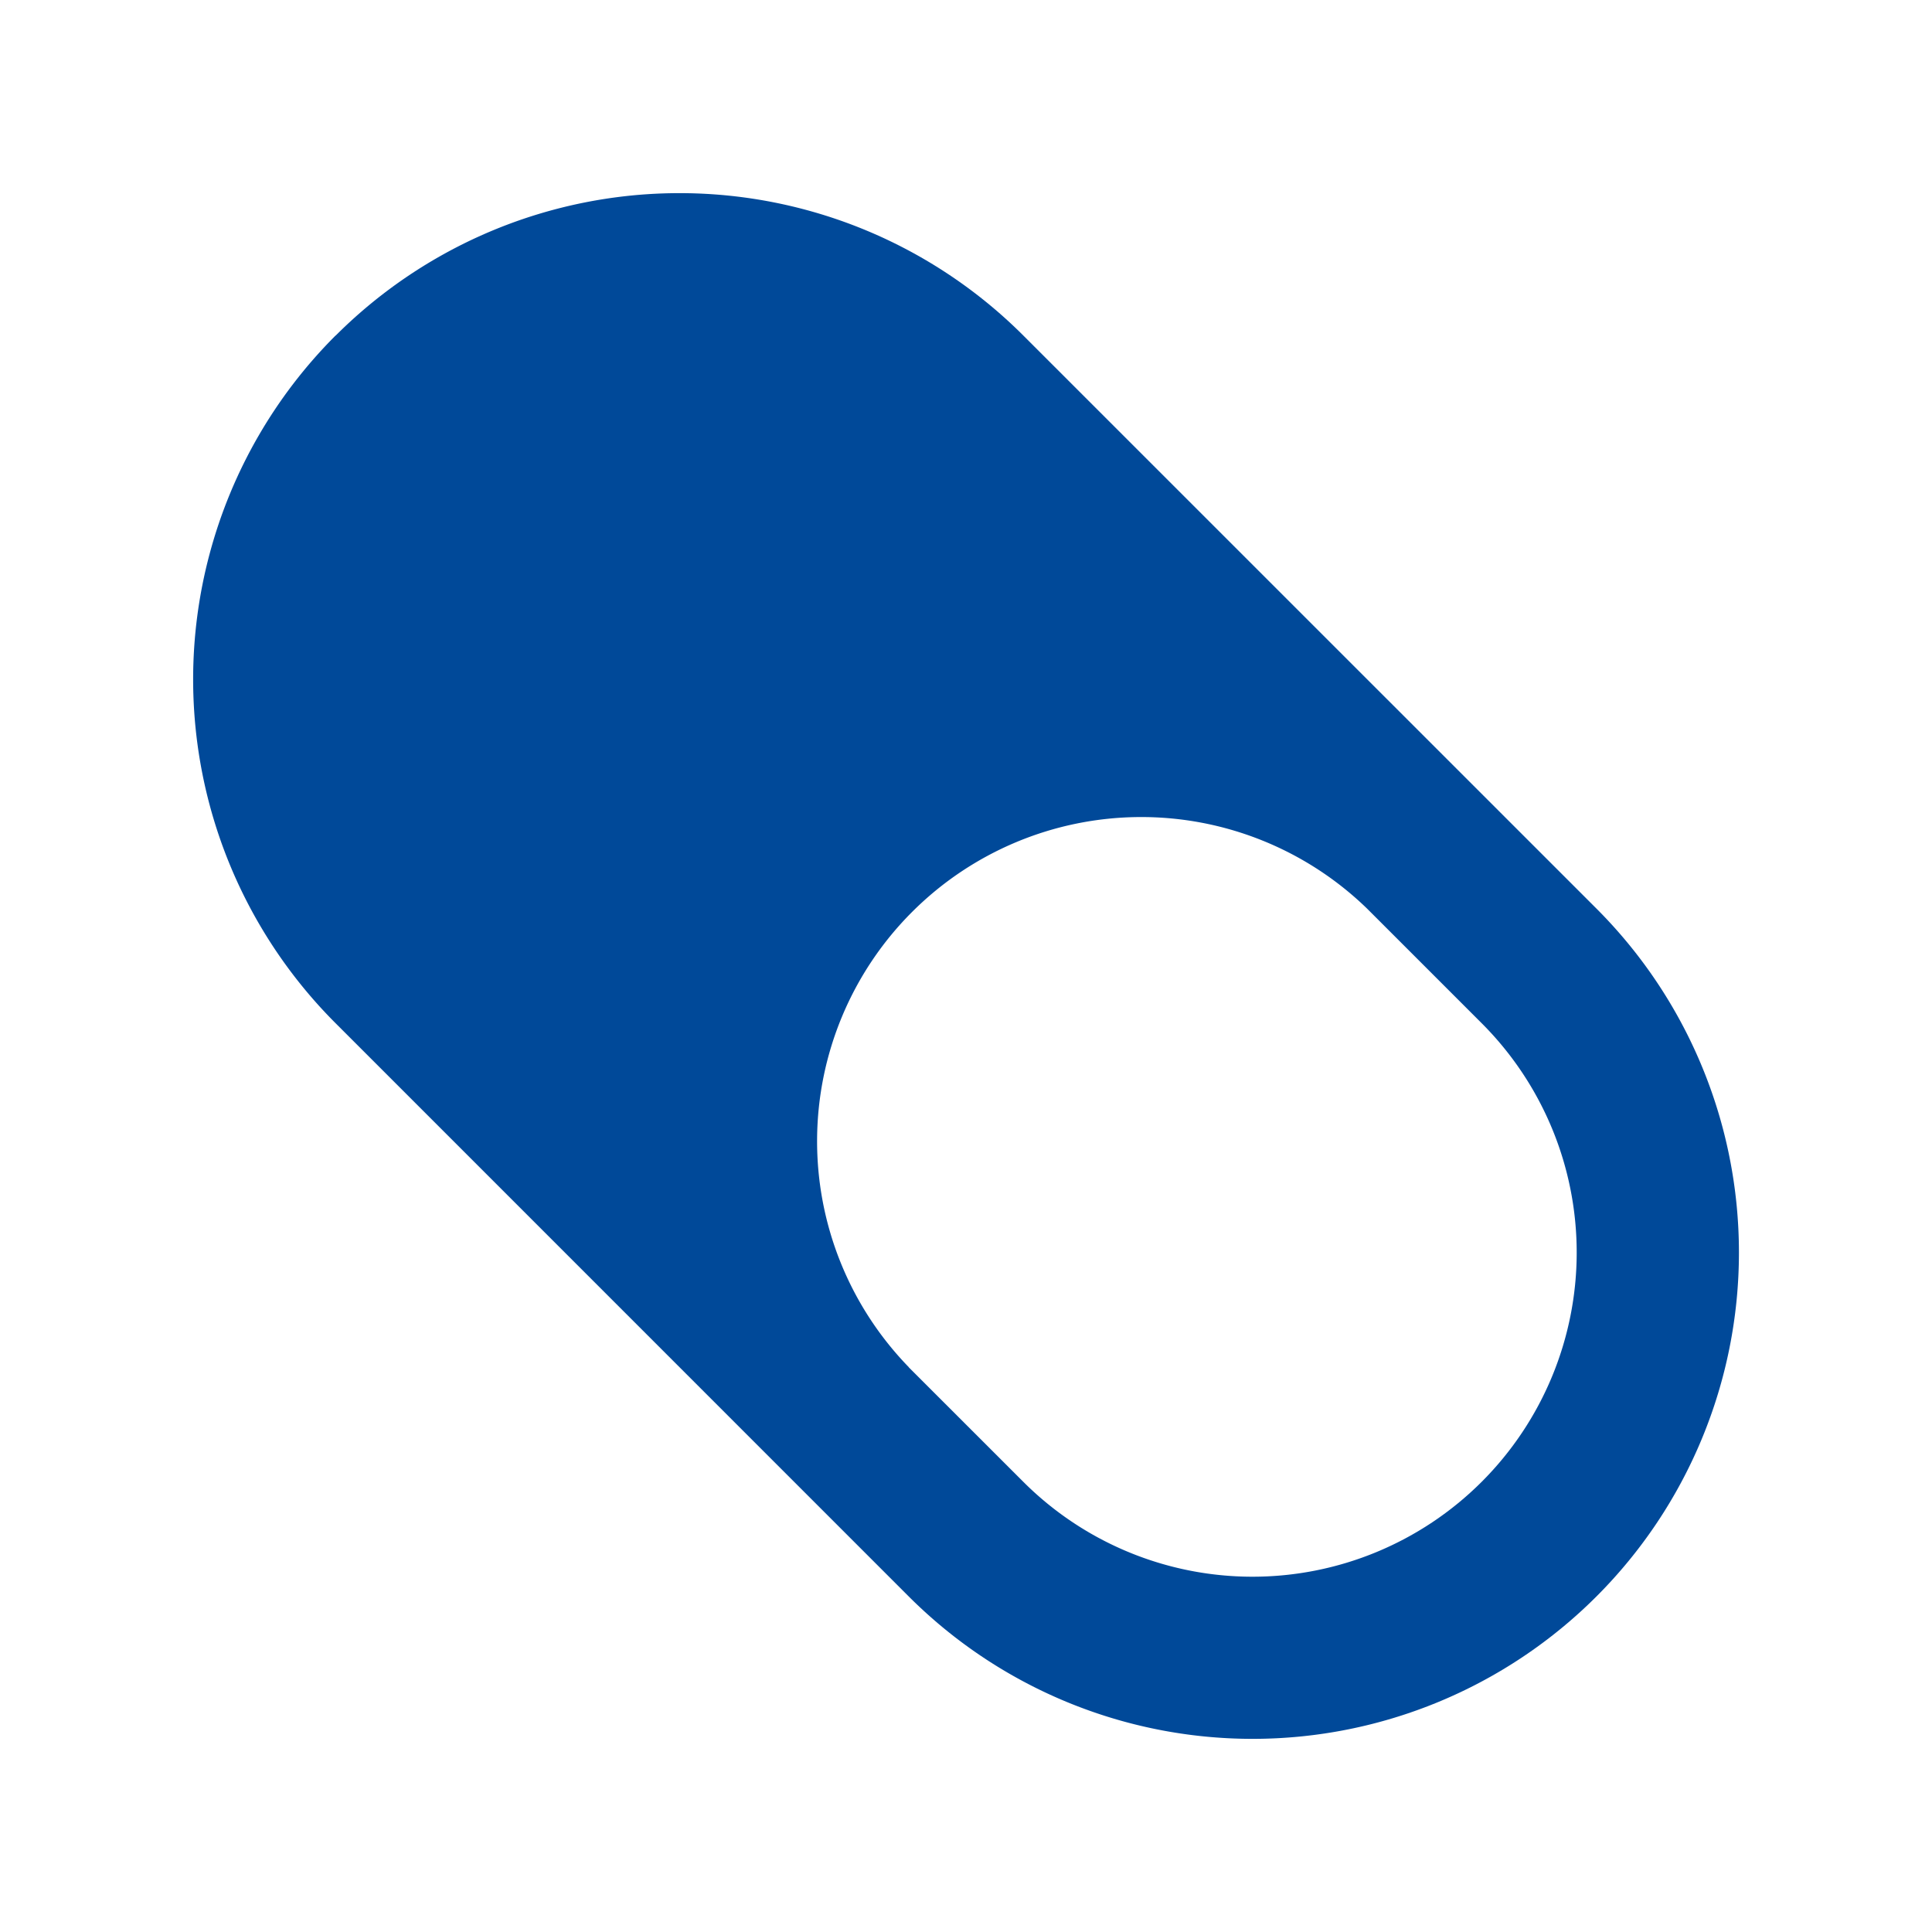 <svg xmlns="http://www.w3.org/2000/svg" width="50" height="50"><defs><clipPath id="a"><path d="M0 0h50v50H0z" data-name="長方形 304" style="fill:#fff;stroke:#707070" transform="translate(2450 2575)"/></clipPath></defs><g data-name="マスクグループ 6" style="clip-path:url(#a)" transform="translate(-2450 -2575)"><path d="M6.922 340.924a12.584 12.584 0 0 1 17.8 0l14.831 14.829a12.585 12.585 0 0 1-17.8 17.8L6.922 358.72a12.584 12.584 0 0 1 0-17.8m14.829 26.7 2.967 2.966a8.39 8.39 0 1 0 11.865-11.866l-2.966-2.966a8.39 8.39 0 0 0-11.862 11.866Z" data-name="パス 11037" style="fill:#004999;fill-rule:evenodd" transform="translate(2451.764 2242.762)"/></g></svg>